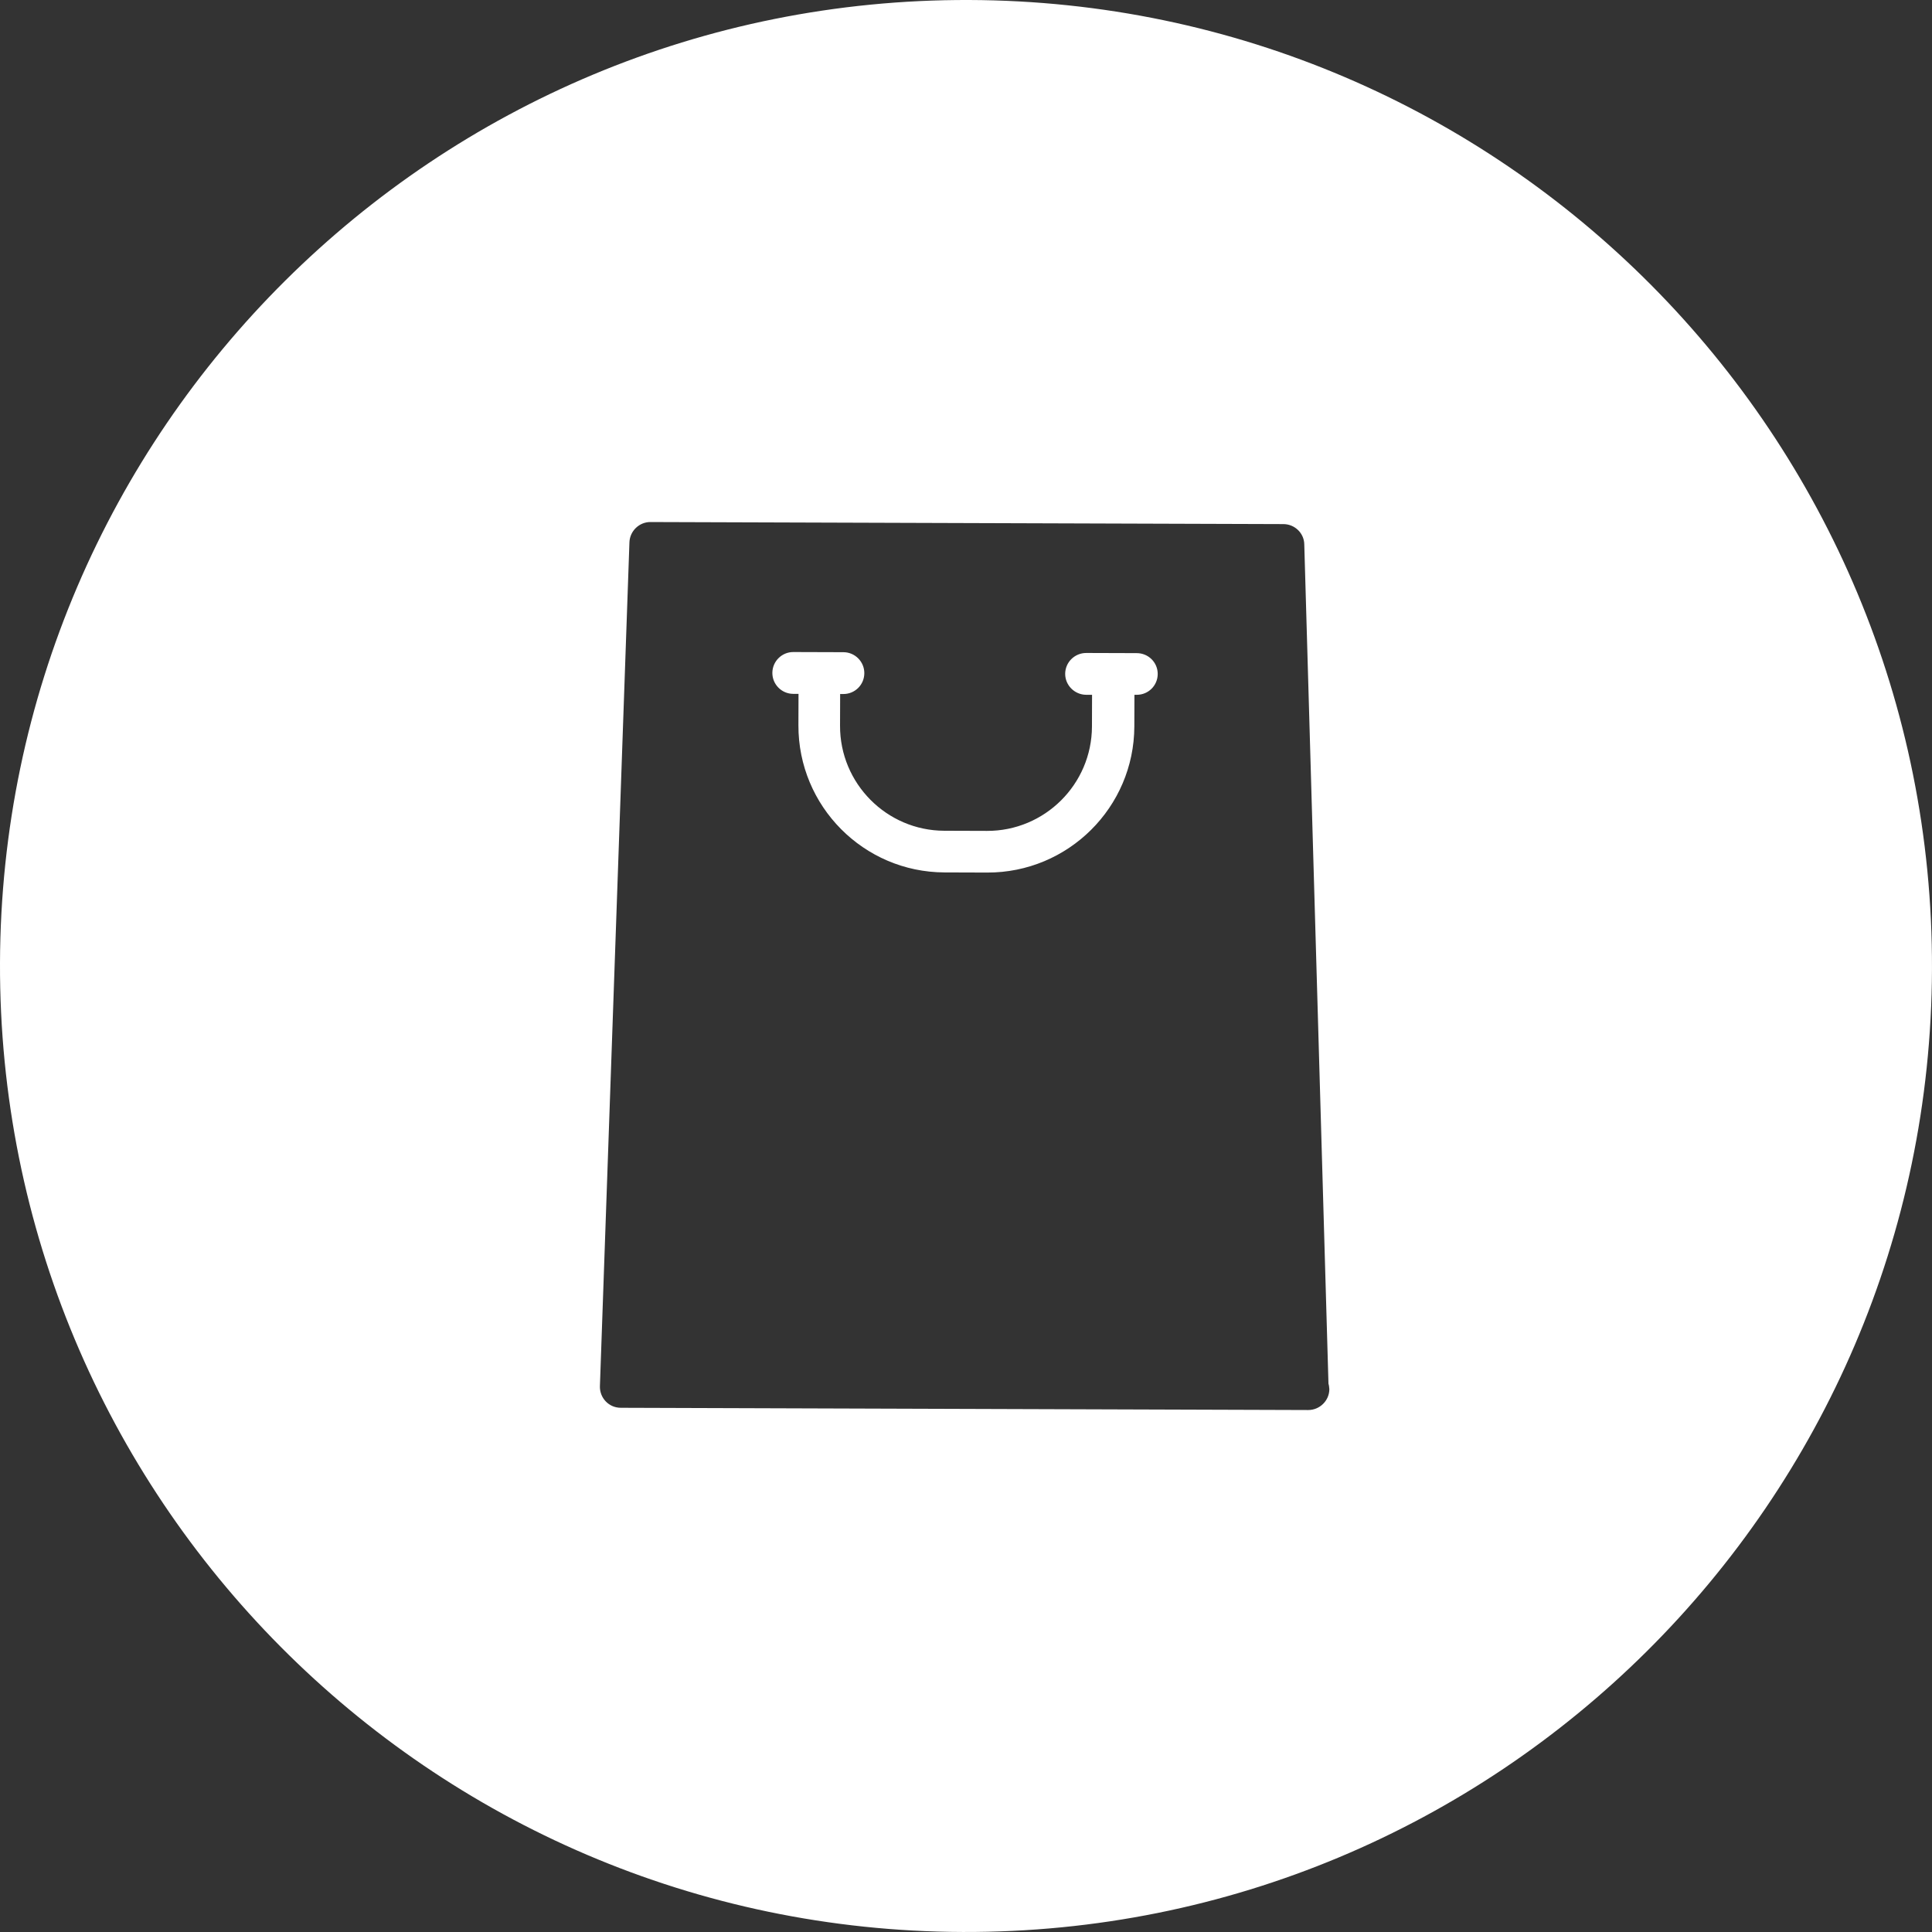 <!-- Generator: Adobe Illustrator 19.1.0, SVG Export Plug-In  -->
<svg version="1.1"
	 xmlns="http://www.w3.org/2000/svg" xmlns:xlink="http://www.w3.org/1999/xlink" xmlns:a="http://ns.adobe.com/AdobeSVGViewerExtensions/3.0/"
	 x="0px" y="0px" width="97.338px" height="97.338px" viewBox="0 0 97.338 97.338"
	 style="enable-background:new 0 0 97.338 97.338;" xml:space="preserve">
<rect x="0" y="0" width="97.338" height="97.338" fill="#333333" stroke="none"/>
<style type="text/css">
	.st0{fill:#FFFFFF;}
</style>
<defs>
</defs>
<g>
	<path class="st0" d="M57.258,32.906l-2.526-0.008c-0.589-0.002-1.064,0.47-1.066,1.05c-0.002,0.58,0.479,1.055,1.059,1.057
		l0.295,0.001l-0.005,1.598c-0.009,2.91-2.383,5.268-5.292,5.258l-2.151-0.007c-2.901-0.009-5.259-2.383-5.249-5.292l0.005-1.598
		l0.161,0.001c0.58,0.002,1.055-0.461,1.057-1.05c0.002-0.58-0.47-1.055-1.05-1.057l-2.526-0.008c-0.58-0.002-1.055,0.47-1.057,1.05
		s0.47,1.055,1.05,1.057l0.268,0.001l-0.005,1.58c-0.013,4.079,3.287,7.402,7.358,7.415l2.151,0.007
		c4.079,0.013,7.402-3.287,7.415-7.358l0.005-1.598l0.116,0c0.58,0.002,1.055-0.461,1.057-1.05
		C58.328,33.374,57.856,32.9,57.258,32.906z"/>
	<path class="st0" d="M48.828,0C21.949-0.087,0.088,21.631,0,48.51c-0.088,26.879,21.631,48.74,48.51,48.827
		c26.879,0.088,48.74-21.631,48.827-48.51C97.425,21.949,75.707,0.088,48.828,0z M65.908,71.04c-0.009,0-0.018,0-0.027,0
		l-34.606-0.113c-0.295-0.001-0.562-0.118-0.758-0.324c-0.196-0.206-0.302-0.483-0.292-0.769l1.487-42.51
		c0.02-0.571,0.494-1.025,1.057-1.023l31.893,0.104c0.571,0.002,1.043,0.459,1.05,1.021l1.219,42.287
		c0.027,0.08,0.035,0.179,0.044,0.277C66.972,70.571,66.488,71.042,65.908,71.04z"/>
</g>
</svg>